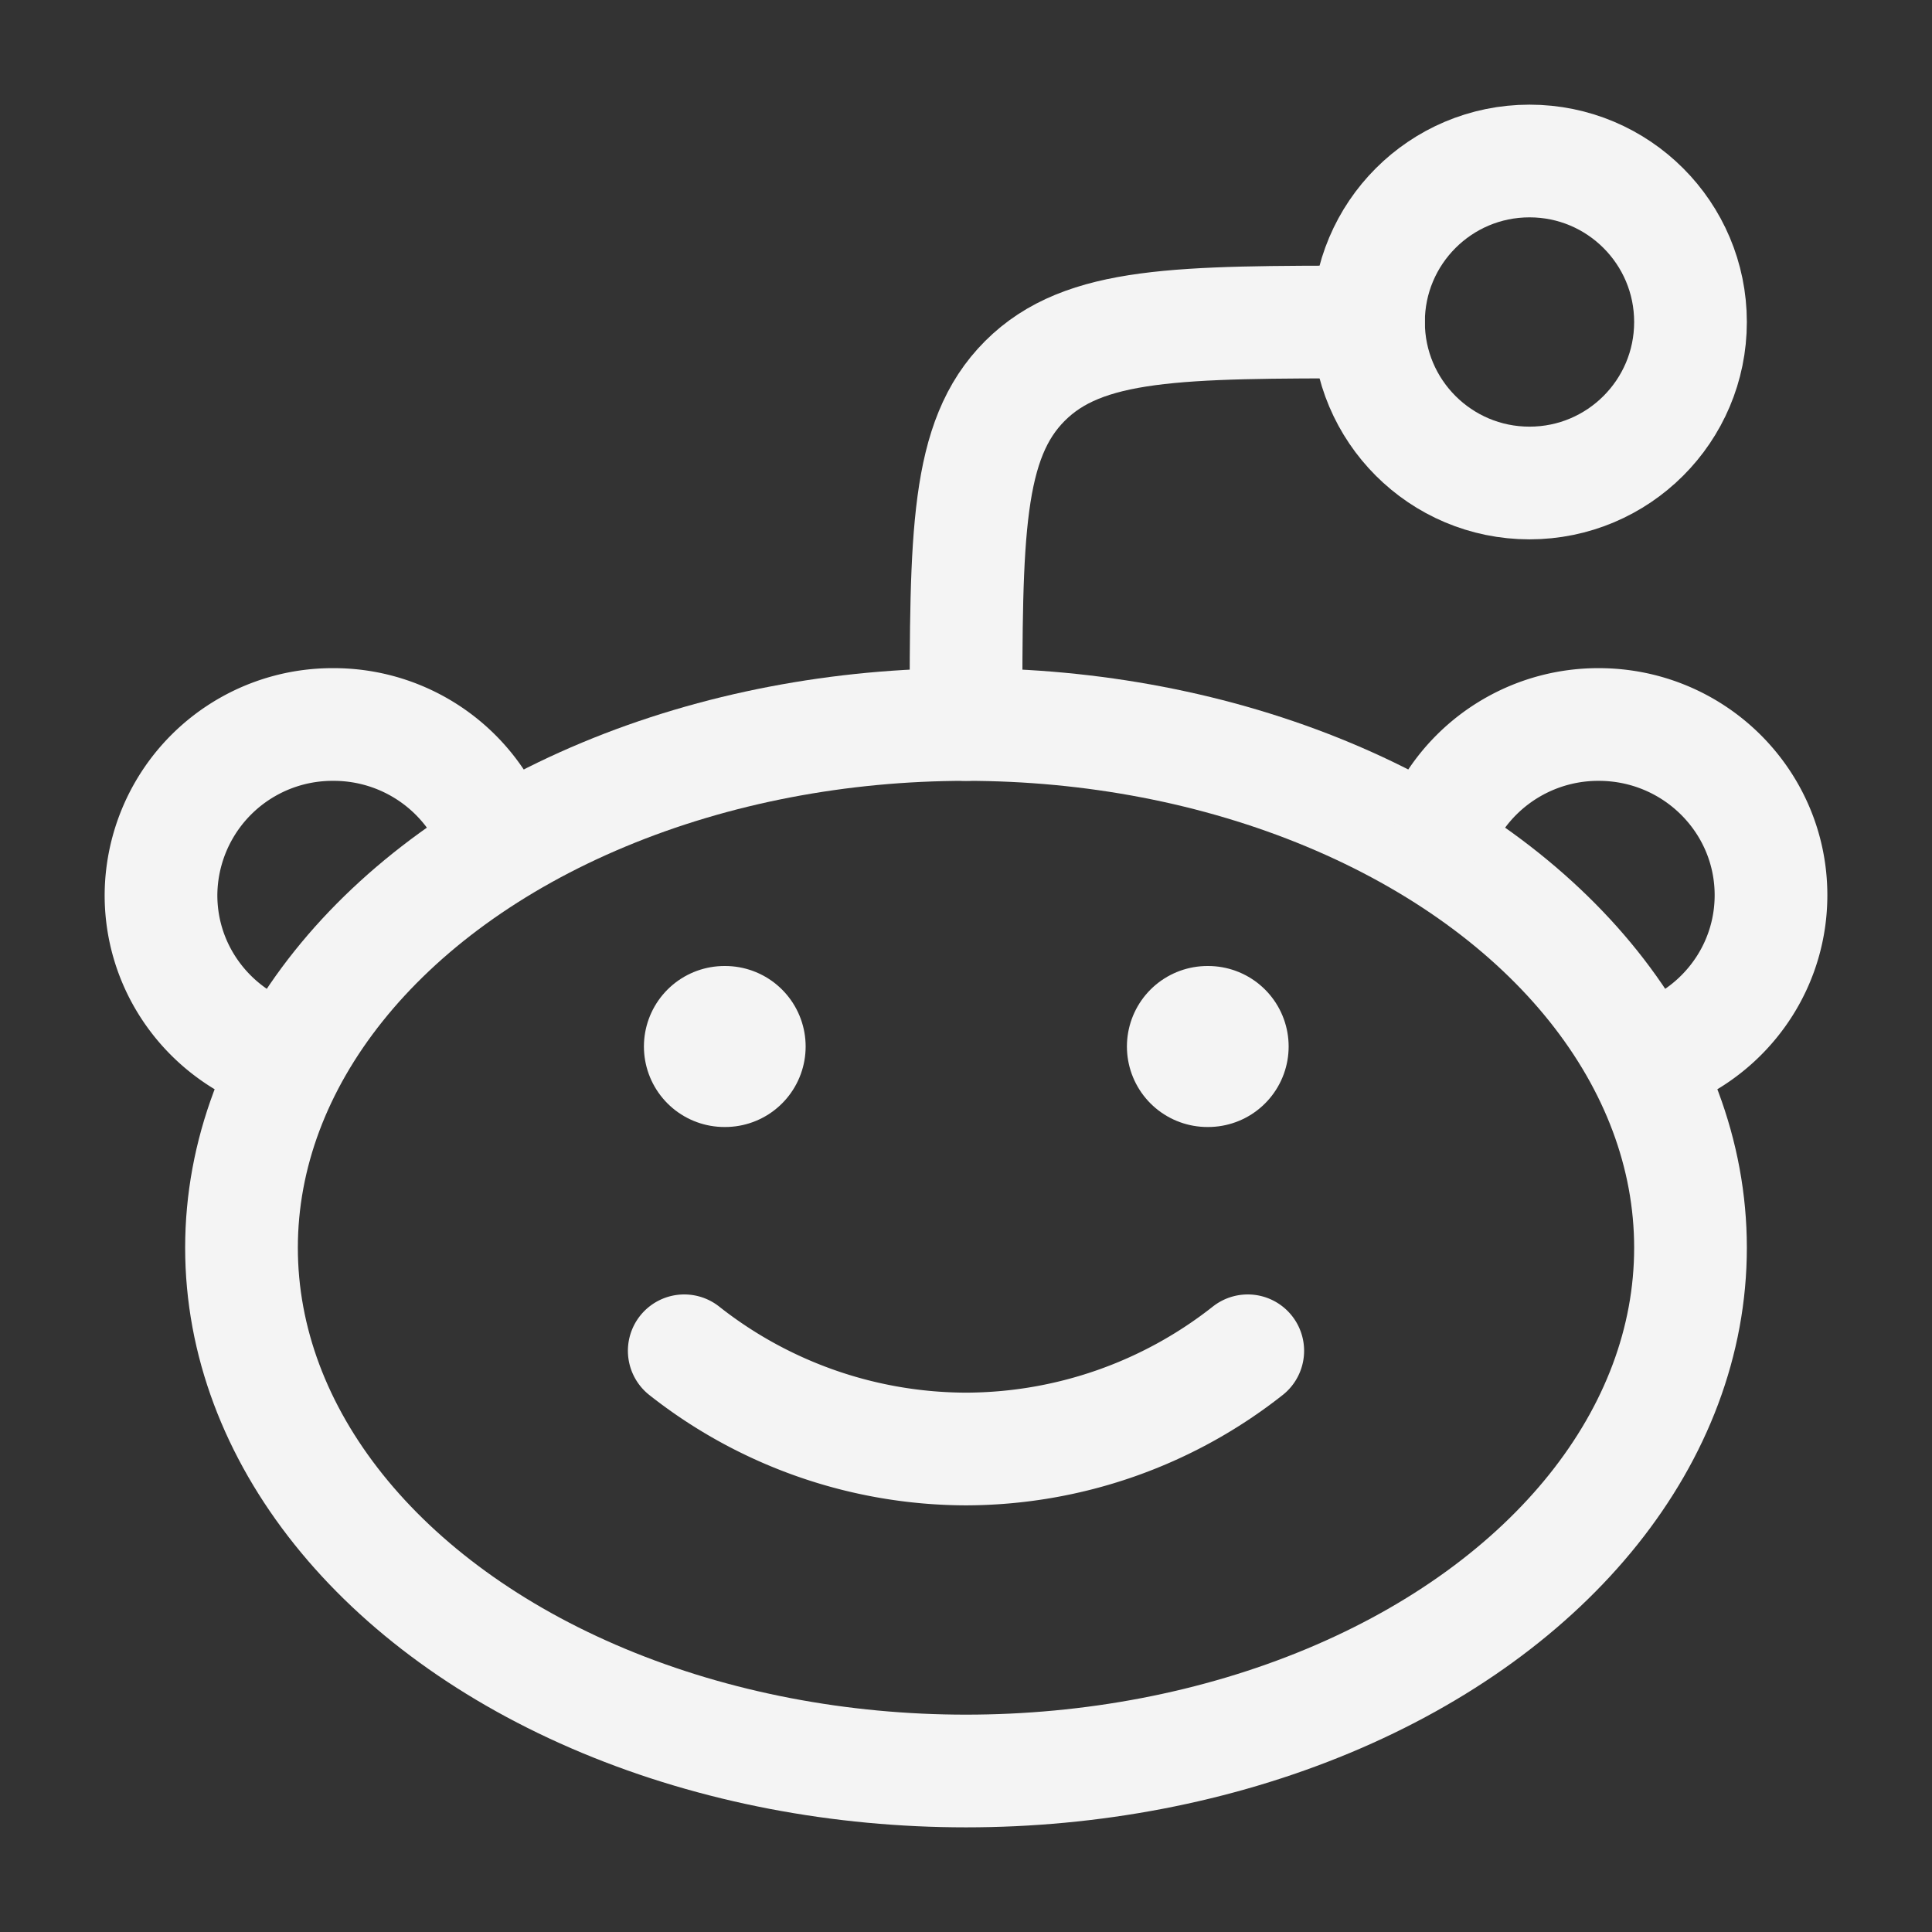 <svg xmlns="http://www.w3.org/2000/svg" width="16" height="16" viewBox="0 0 24 24"><rect x="0" y="0" width="24" height="24" fill="#333333" stroke="none"/><g fill="none" stroke="#f4f4f4" stroke-width="1"><ellipse cx="12" cy="15.5" stroke-width="1.4" rx="9" ry="6.5"/><path stroke-linecap="round" stroke-width="1.4" d="M15.5 16.78A5.67 5.67 0 0 1 12 18a5.67 5.67 0 0 1-3.5-1.22"/><circle cx="19" cy="4" r="2" stroke-width="1.4"/><path stroke-linecap="round" stroke-width="1.4" d="M18 10.07A2.14 2.14 0 0 1 19.86 9c1.182 0 2.14.95 2.14 2.12c0 .817-.466 1.526-1.15 1.88M6 10.07A2.14 2.14 0 0 0 4.14 9A2.13 2.13 0 0 0 2 11.12c0 .817.466 1.526 1.15 1.88"/><path stroke-linecap="round" stroke-linejoin="round" stroke-width="1.4" d="M17 4c-2.357 0-3.536 0-4.268.732S12 6.643 12 9"/><path stroke-linecap="round" stroke-linejoin="round" stroke-width="2" d="M9.008 13h-.009m6.009 0h-.009"/></g></svg>